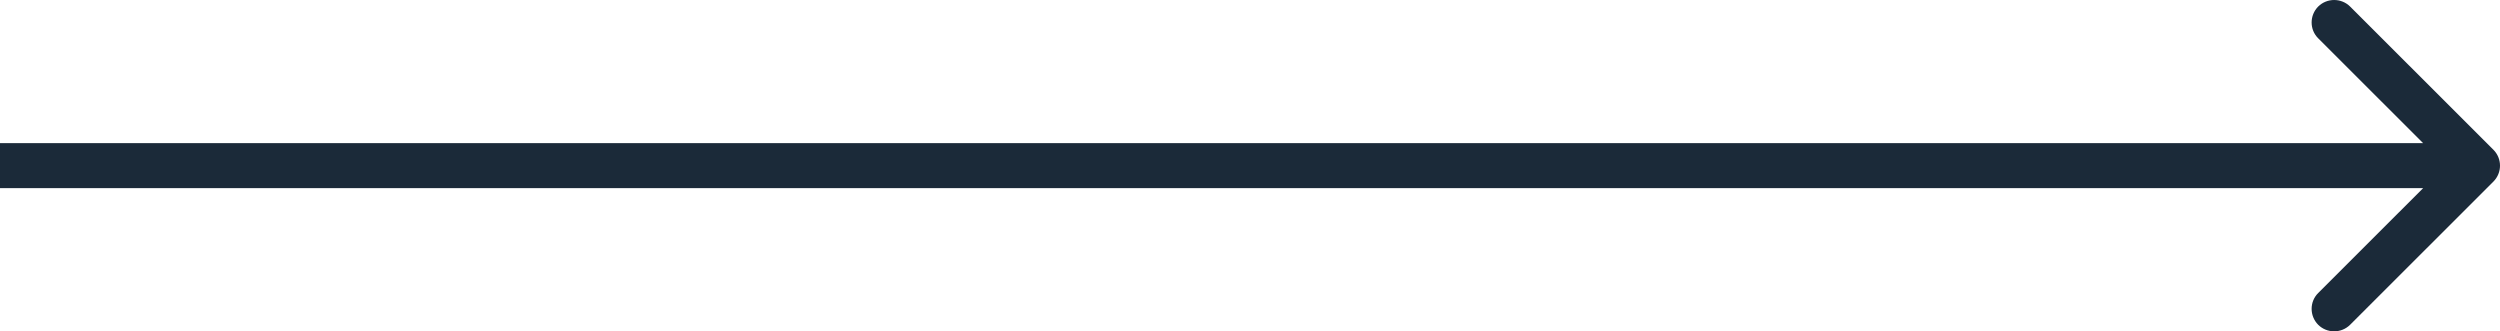 <?xml version="1.0" encoding="utf-8"?>
<svg width="166px" height="22px" viewBox="0 0 166 22" version="1.1" xmlns:xlink="http://www.w3.org/1999/xlink" xmlns="http://www.w3.org/2000/svg">
  <path d="M165.563 12.056C166.146 11.468 166.146 10.532 165.563 9.944L156.045 0.433C155.461 -0.144 154.514 -0.144 153.93 0.433C153.346 1.021 153.346 1.967 153.93 2.545L162.39 11L153.93 19.455C153.346 20.033 153.346 20.979 153.93 21.567C154.514 22.144 155.461 22.144 156.045 21.567L165.563 12.056ZM0 12.494L164.505 12.494L164.505 9.506L0 9.506L0 12.494Z" id="flecha1" fill="#1B2A39" stroke="none" />
</svg>